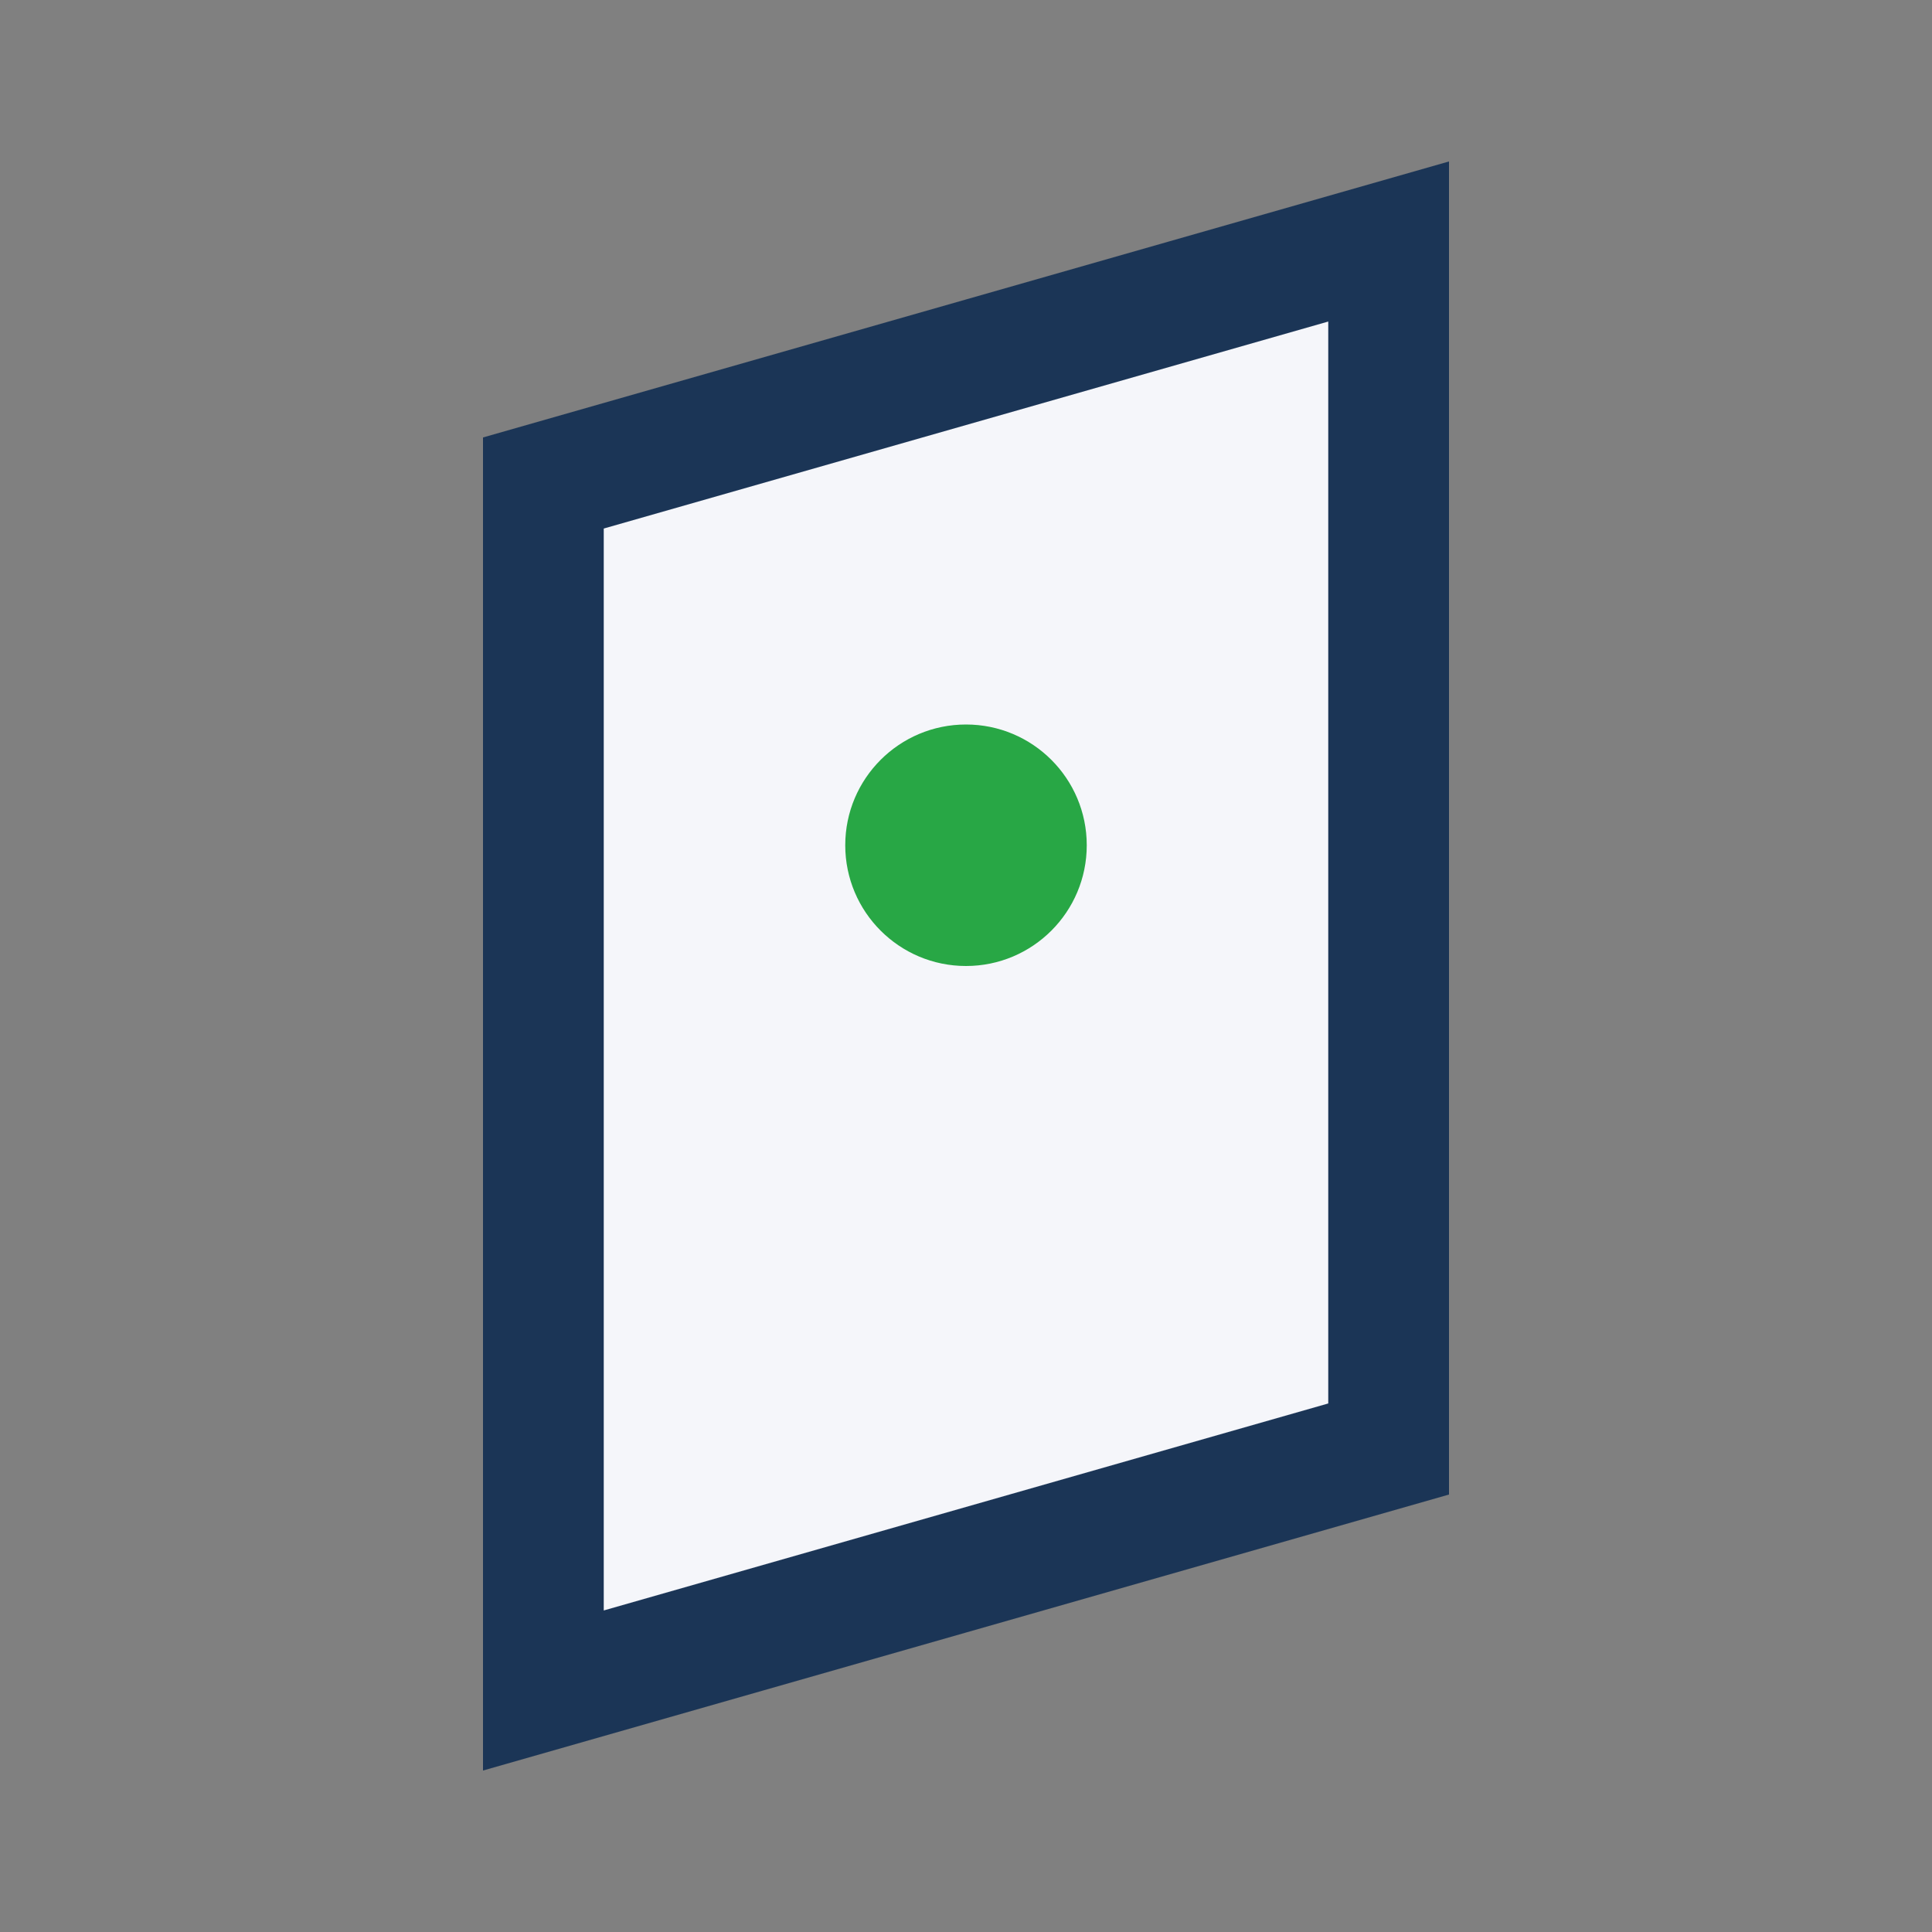 <?xml version="1.0" encoding="UTF-8"?>
<svg xmlns="http://www.w3.org/2000/svg" width="32" height="32" viewBox="0 0 32 32"><rect x="0" y="0" width="32" height="32" fill="#808080" stroke="none"/><path d="M9 8l14-4v20l-14 4z" fill="#F5F6FA" stroke="#1B3556" stroke-width="2"/><circle cx="16" cy="14" r="2" fill="#28A745"/></svg>